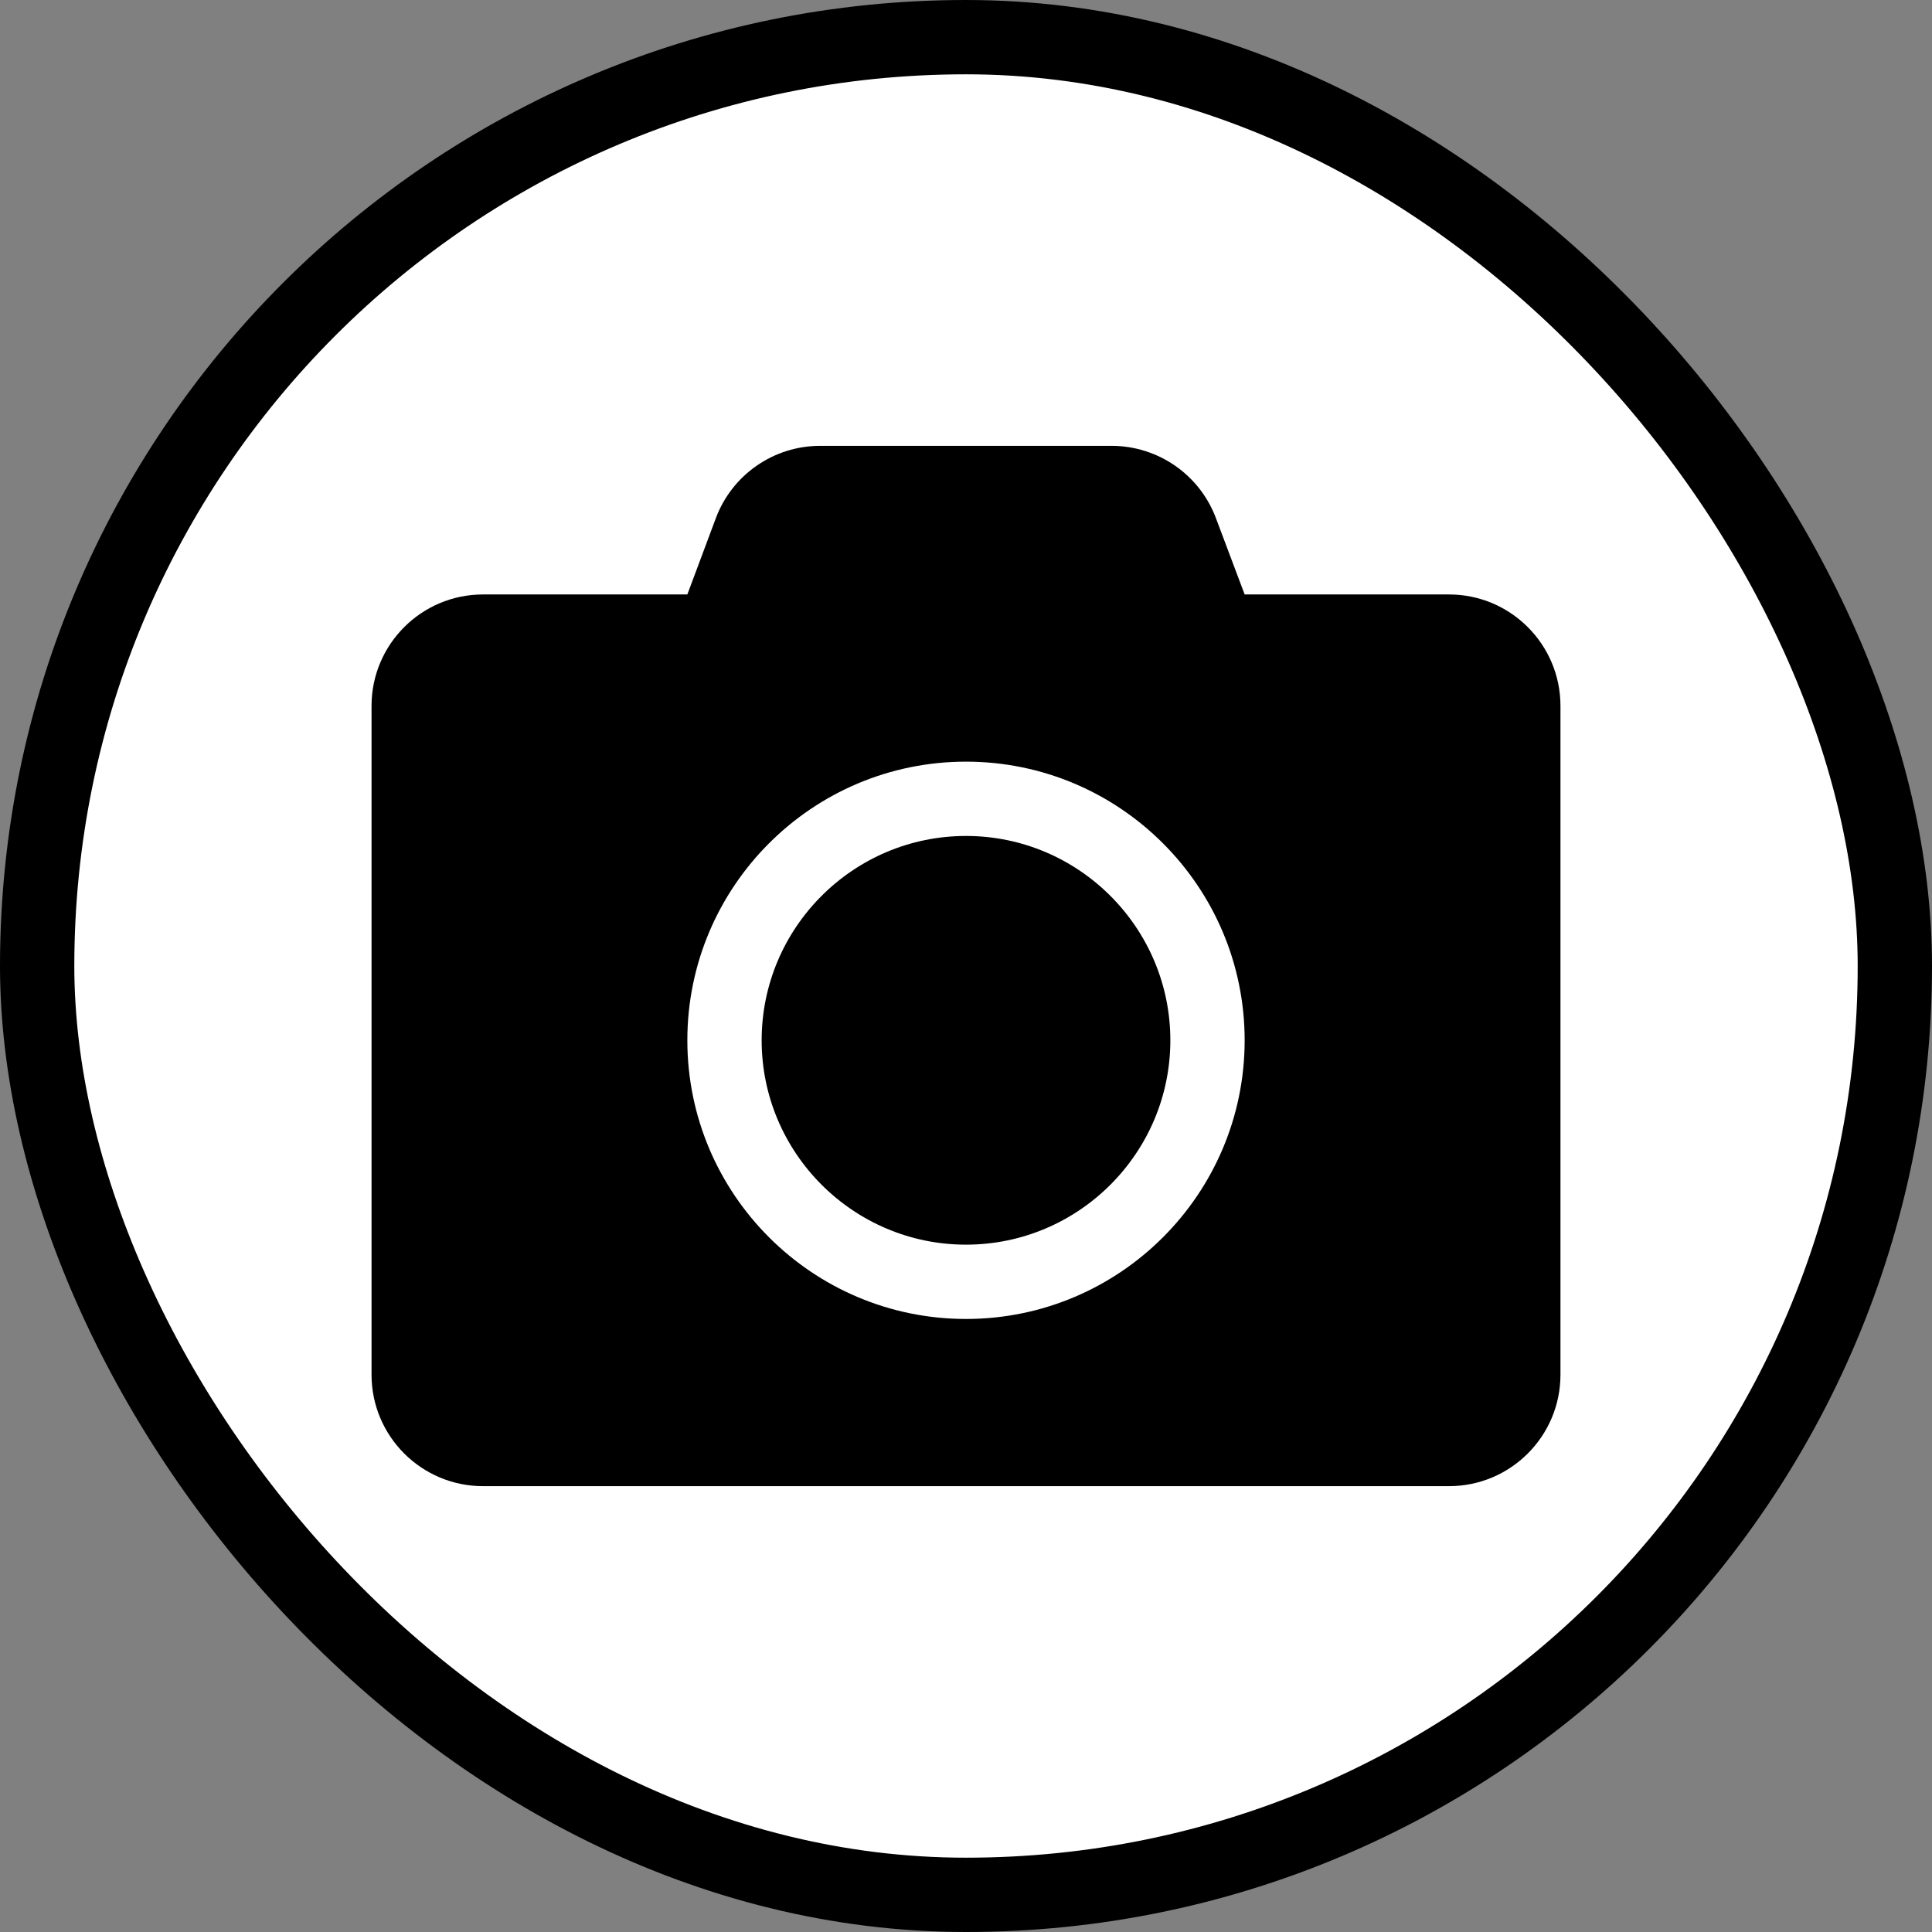 <svg width="26" height="26" viewBox="0 0 26 26" fill="none" xmlns="http://www.w3.org/2000/svg">
<rect x="0" y="0" width="26" height="26" fill="#808080" stroke="none"/>
<rect x="0.5" y="0.5" width="25" height="25" rx="12.5" fill="white"/>
<path d="M21 9.5V18.5C21 19.328 20.328 20 19.5 20H6.5C5.672 20 5 19.328 5 18.5V9.5C5 8.672 5.672 8 6.5 8H9.25L9.634 6.972C9.853 6.388 10.412 6 11.037 6H14.959C15.584 6 16.144 6.388 16.363 6.972L16.75 8H19.5C20.328 8 21 8.672 21 9.5ZM16.75 14C16.75 11.931 15.069 10.25 13 10.25C10.931 10.25 9.25 11.931 9.25 14C9.25 16.069 10.931 17.75 13 17.75C15.069 17.75 16.75 16.069 16.75 14ZM15.75 14C15.75 15.516 14.516 16.75 13 16.75C11.484 16.75 10.25 15.516 10.25 14C10.25 12.484 11.484 11.25 13 11.25C14.516 11.25 15.75 12.484 15.75 14Z" fill="black"/>
<rect x="0.5" y="0.5" width="25" height="25" rx="12.5" stroke="black"/>
</svg>

